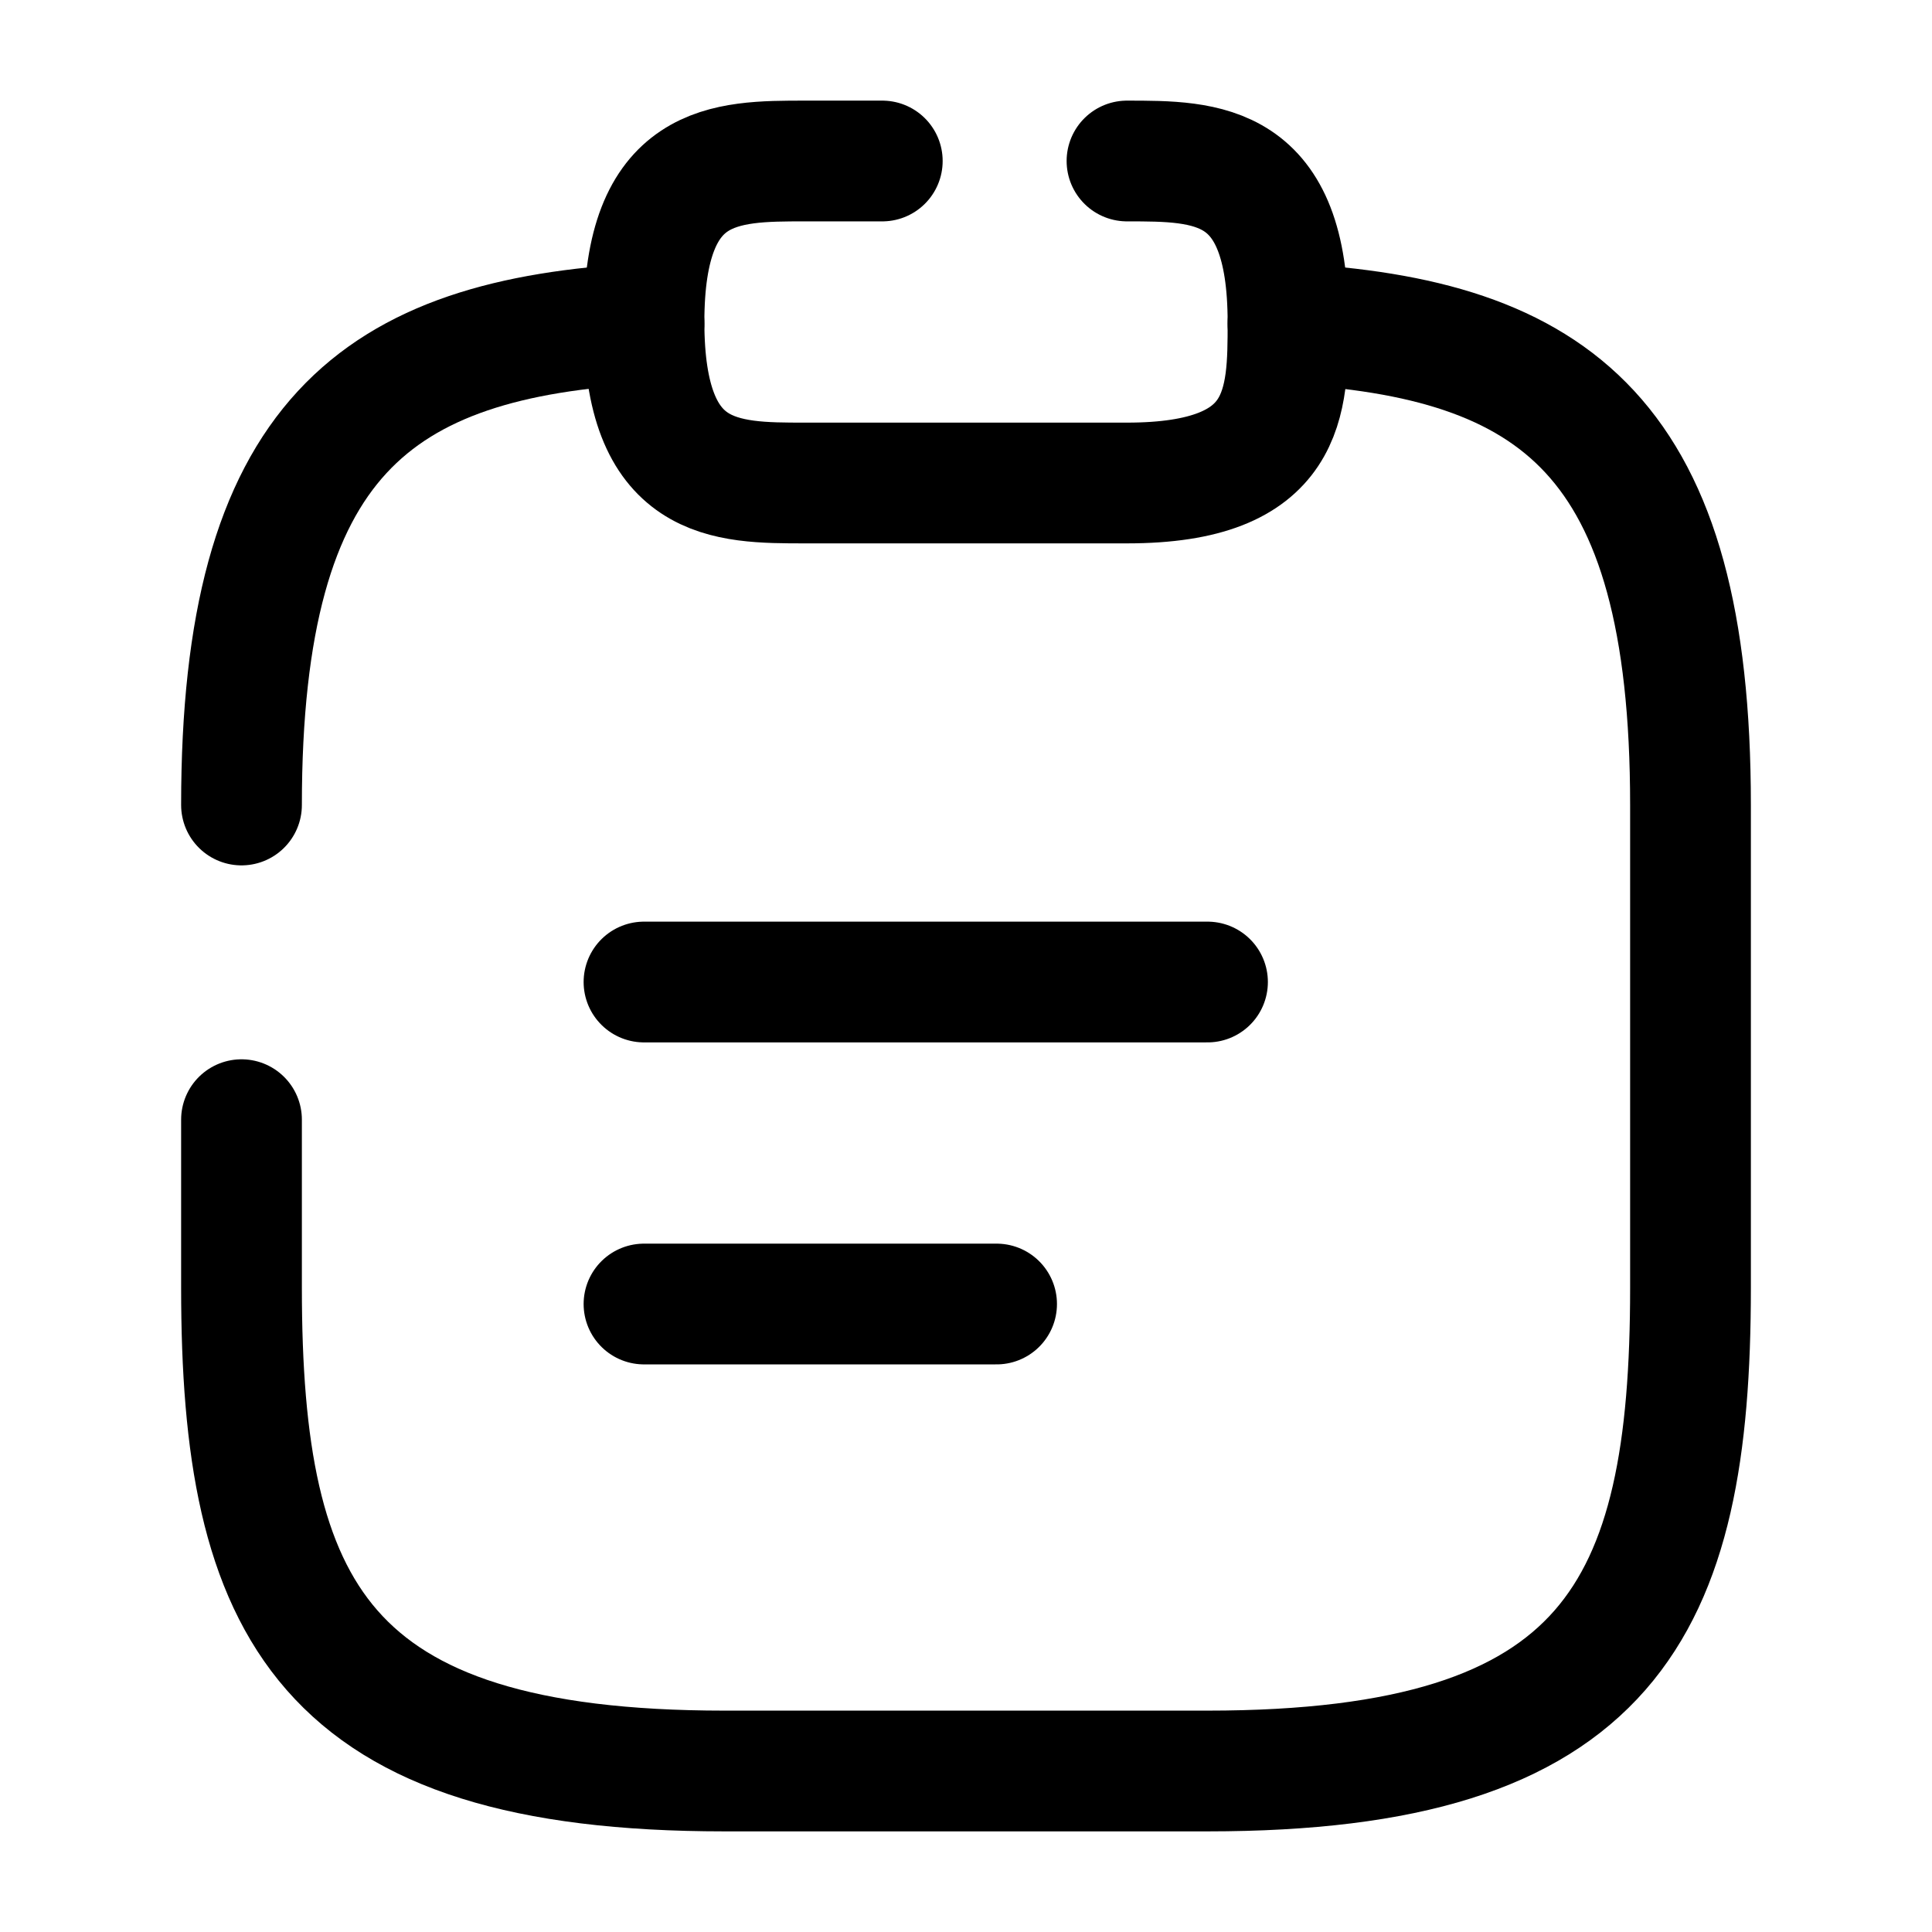 <svg xmlns="http://www.w3.org/2000/svg" width="24" height="24" viewBox="0 0 24 24" fill="none">
<g clip-path="url(#clip0_4418_3603)">
<path d="M8 12.199H15" stroke="currentColor" stroke-width="1.5" stroke-miterlimit="10" stroke-linecap="round" stroke-linejoin="round" />
<path d="M8 16.199H12.38" stroke="currentColor" stroke-width="1.5" stroke-miterlimit="10" stroke-linecap="round" stroke-linejoin="round" />
<path d="M10.96 2H10C9 2 8 2 8 4C8 6 9 6 10 6H14C16 6 16 5 16 4C16 2 15 2 14 2" stroke="currentColor" stroke-width="1.5" stroke-miterlimit="10" stroke-linecap="round" stroke-linejoin="round" />
<path d="M3 10C3 5.44 4.67 4.2 8 4.02" stroke="currentColor" stroke-width="1.5" stroke-miterlimit="10" stroke-linecap="round" stroke-linejoin="round" />
<path d="M16 4.02C19.33 4.2 21 5.43 21 10V15.999C21 20 20 22 15 22H9C4 22 3 20 3 15.999V13.909" stroke="currentColor" stroke-width="1.5" stroke-miterlimit="10" stroke-linecap="round" stroke-linejoin="round" />
</g>
<defs>
<clipPath id="clip0_4418_3603">
<rect width="24" height="24" fill="white"/>
</clipPath>
</defs>
</svg> 